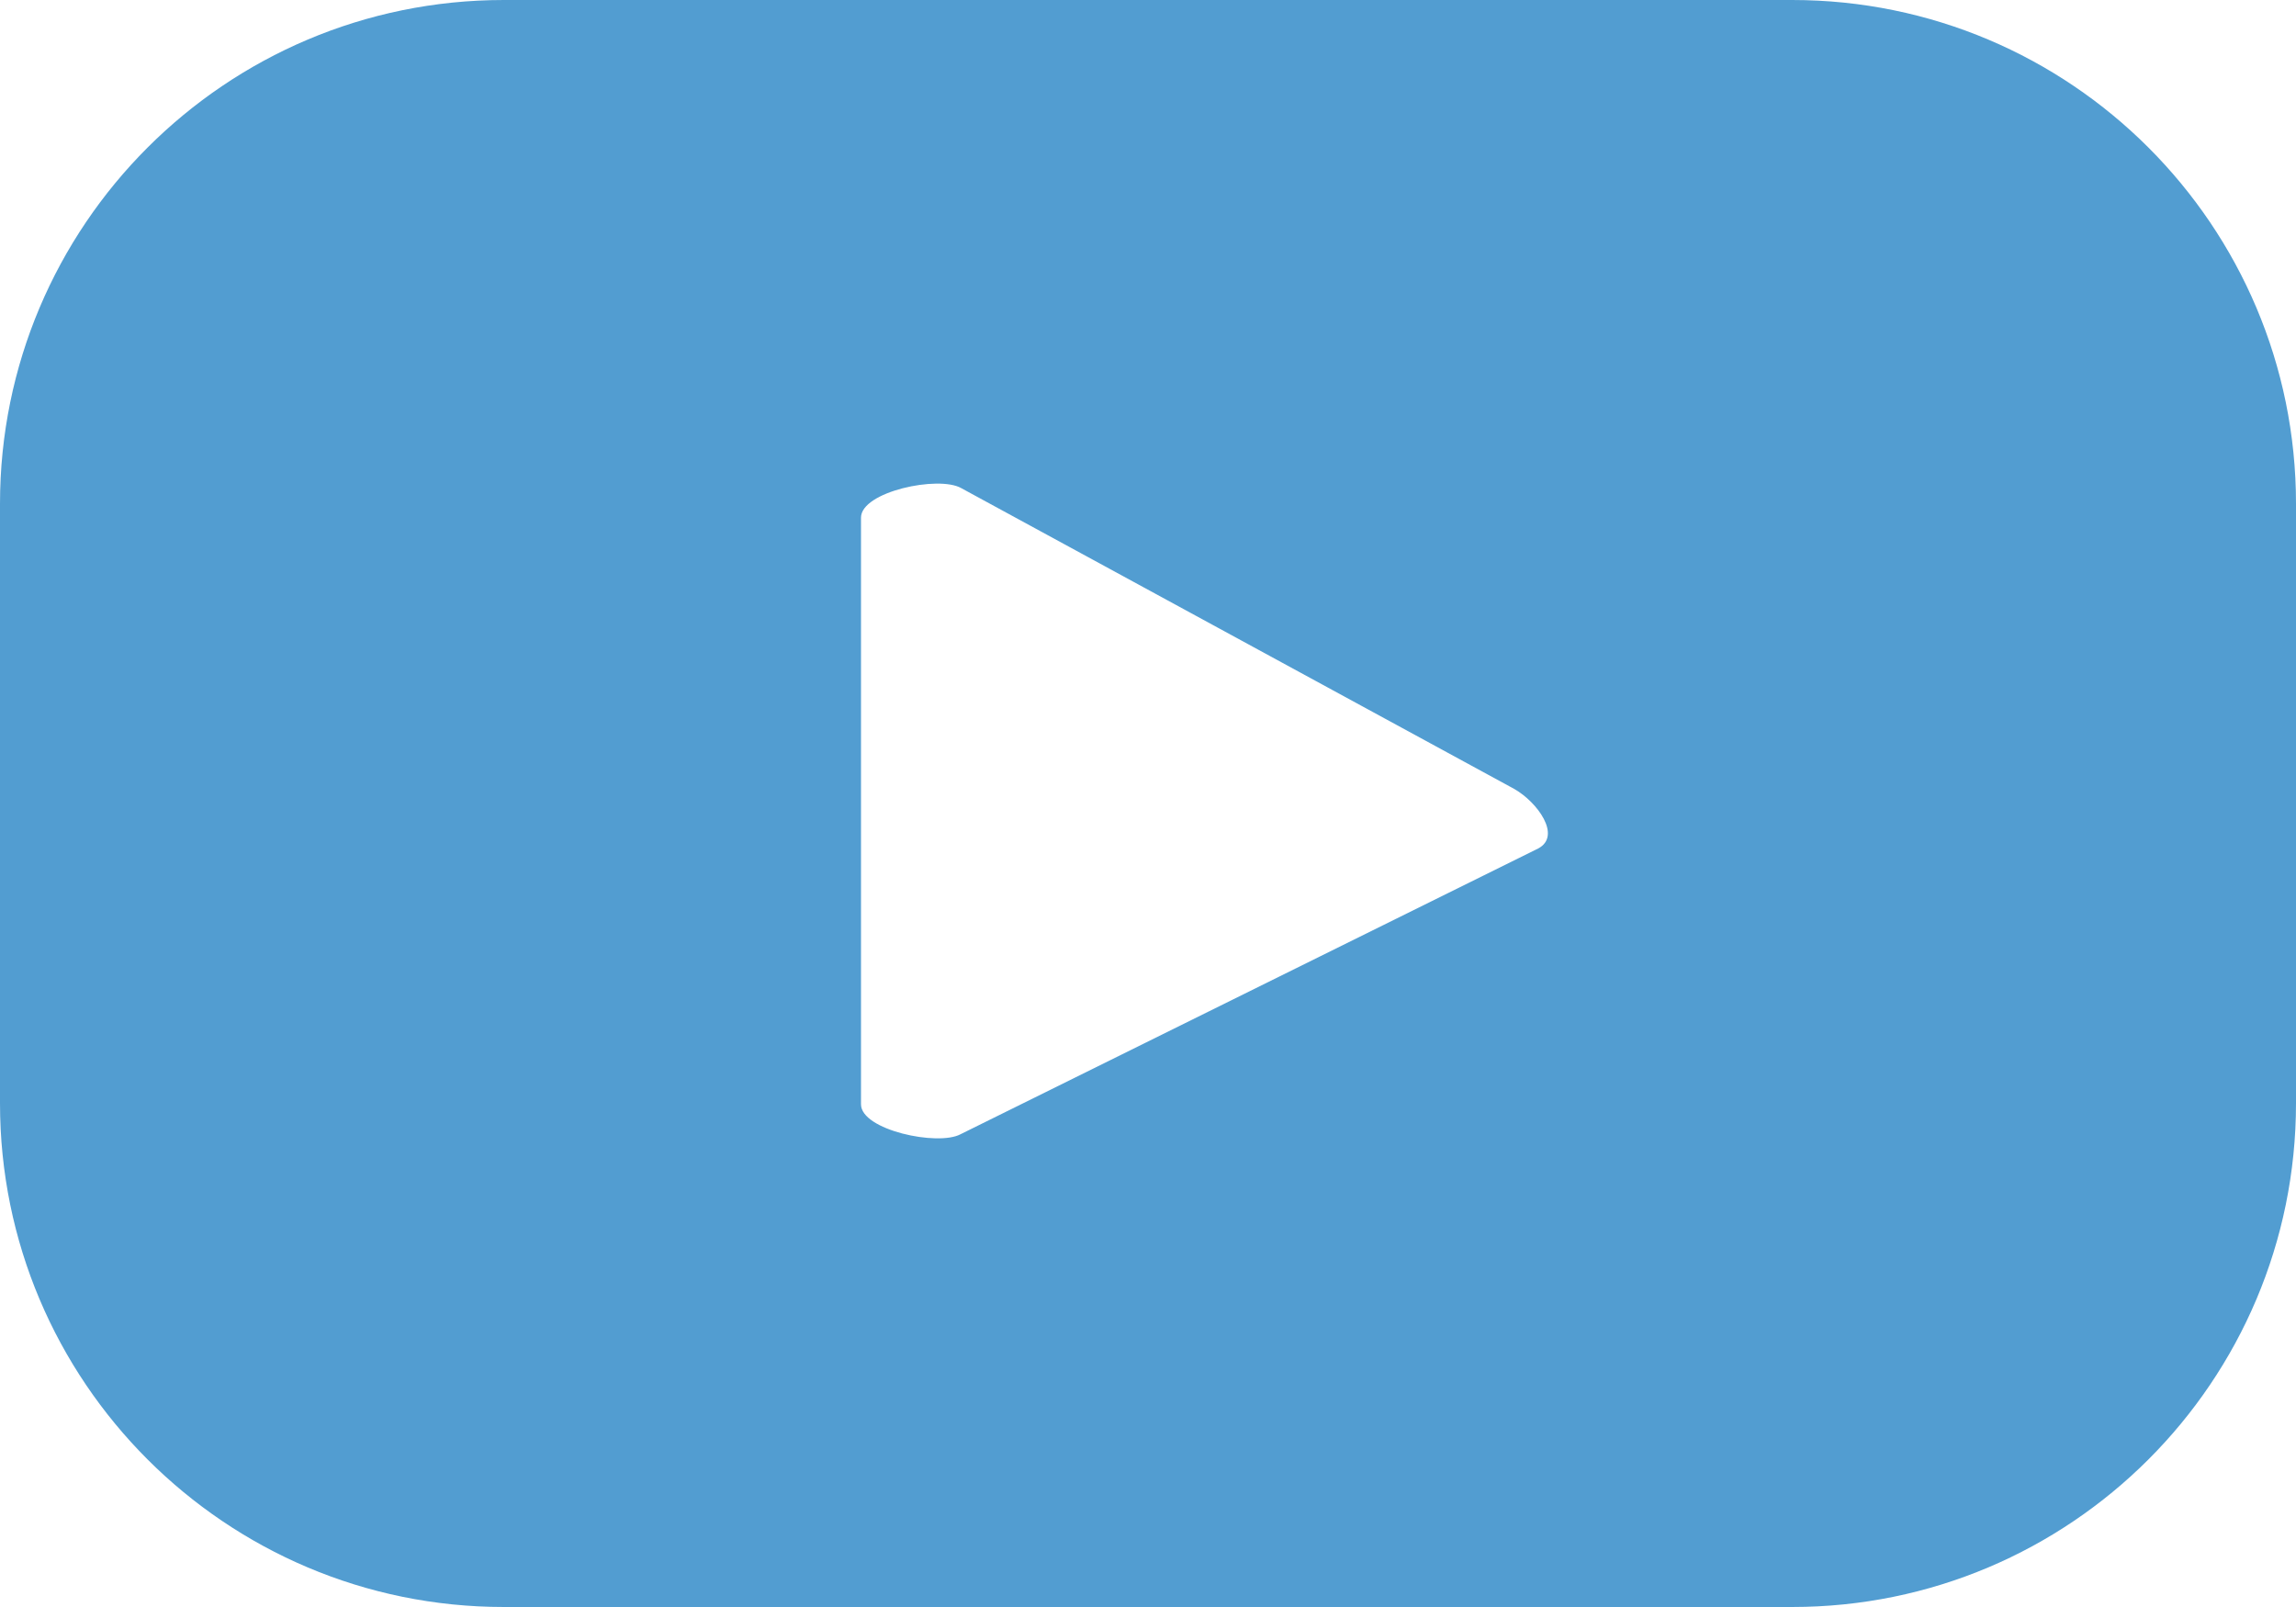 <?xml version="1.0" encoding="UTF-8"?><svg id="_レイヤー_2" xmlns="http://www.w3.org/2000/svg" width="83.203" height="58.242" viewBox="0 0 83.203 58.242"><defs><style>.cls-1{fill:#529dd1;stroke-width:0px;}</style></defs><g id="_会社概要"><path class="cls-1" d="M83.203,18.258c0-10.083-8.174-18.258-18.258-18.258H18.258C8.174,0,0,8.175,0,18.258v21.726c0,10.084,8.174,18.258,18.258,18.258h46.687c10.084,0,18.258-8.174,18.258-18.258v-21.726ZM55.746,30.749l-20.936,10.358c-.821.444-3.609-.15-3.609-1.084v-21.261c0-.945,2.812-1.539,3.633-1.071l20.041,10.903c.84.479,1.722,1.694.872,2.155Z"/></g></svg>